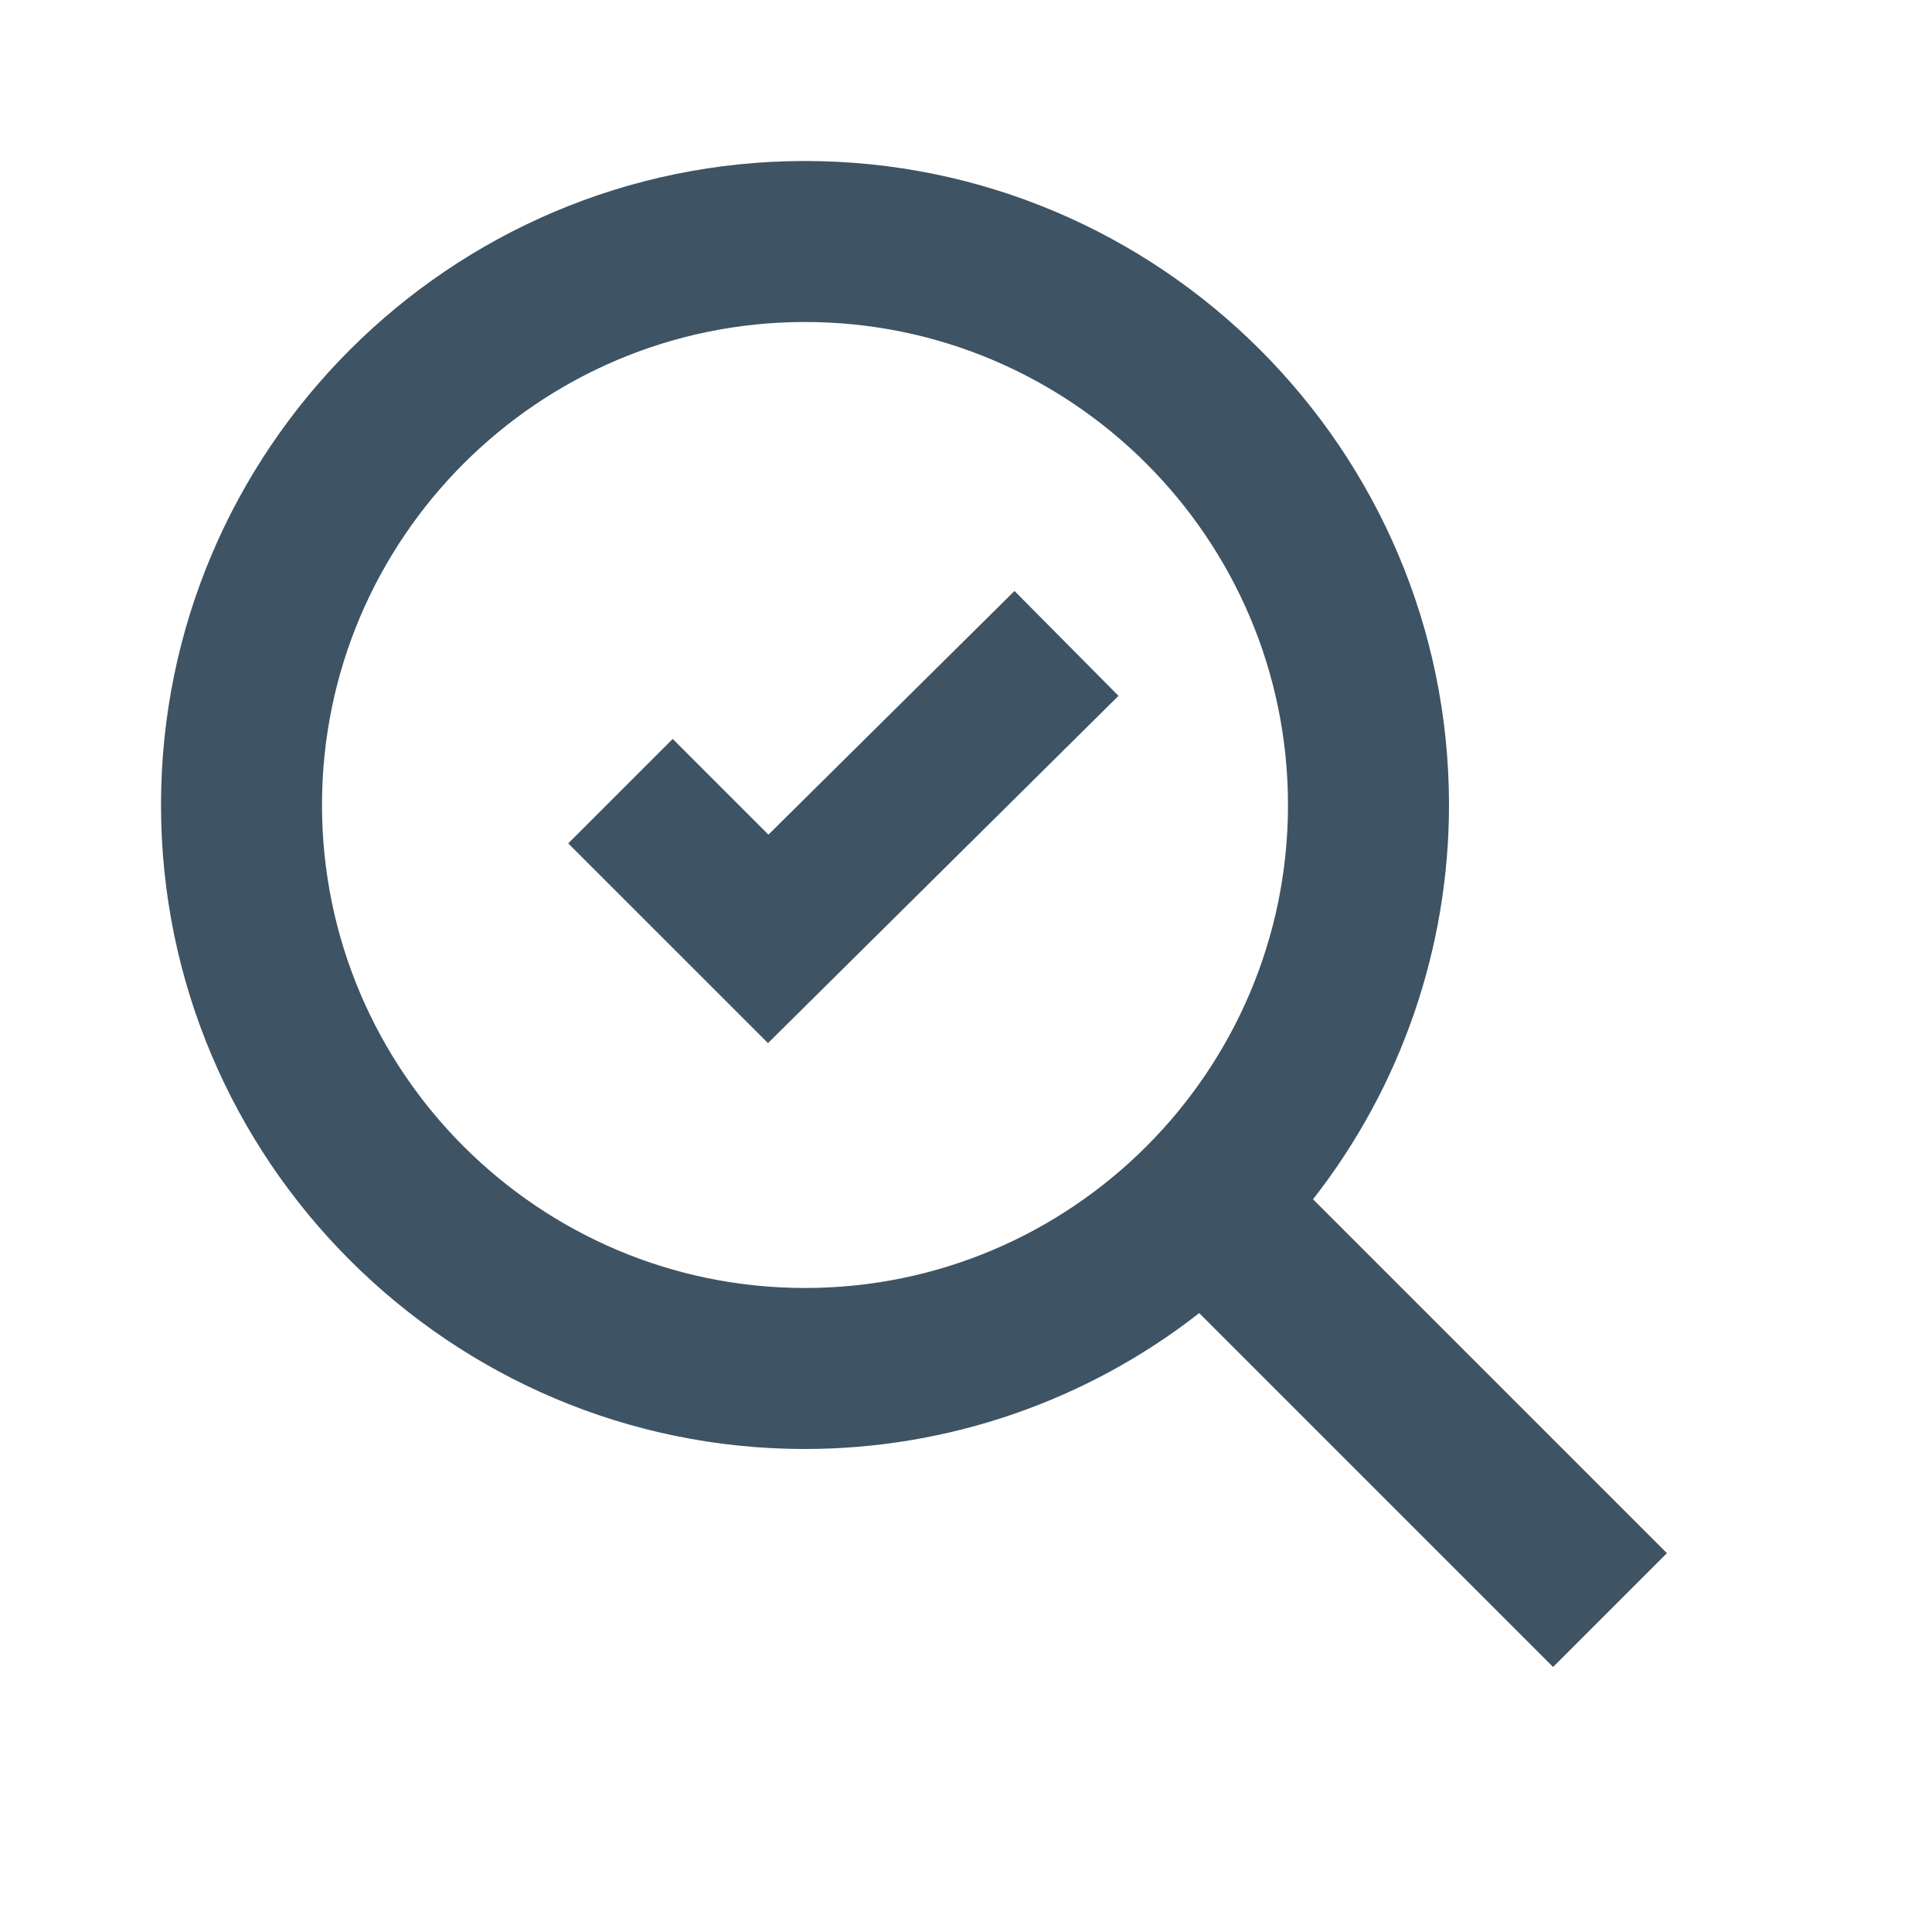 <svg preserveAspectRatio="none" width="100%" height="100%" viewBox="0 0 71 71" fill="none" xmlns="http://www.w3.org/2000/svg">
<path d="M29.583 53.25C34.834 53.249 39.934 51.491 44.07 48.256L57.075 61.261L61.258 57.078L48.253 44.073C51.49 39.937 53.249 34.836 53.25 29.583C53.25 16.534 42.632 5.917 29.583 5.917C16.534 5.917 5.917 16.534 5.917 29.583C5.917 42.633 16.534 53.25 29.583 53.25ZM29.583 11.833C39.372 11.833 47.333 19.794 47.333 29.583C47.333 39.373 39.372 47.333 29.583 47.333C19.794 47.333 11.833 39.373 11.833 29.583C11.833 19.794 19.794 11.833 29.583 11.833Z" fill="#3E5363"/>
<path d="M41.104 25.572L37.282 21.718L28.239 30.673L24.721 27.155L20.882 30.994L28.223 38.334L41.104 25.572Z" fill="#3E5363"/>
</svg>
